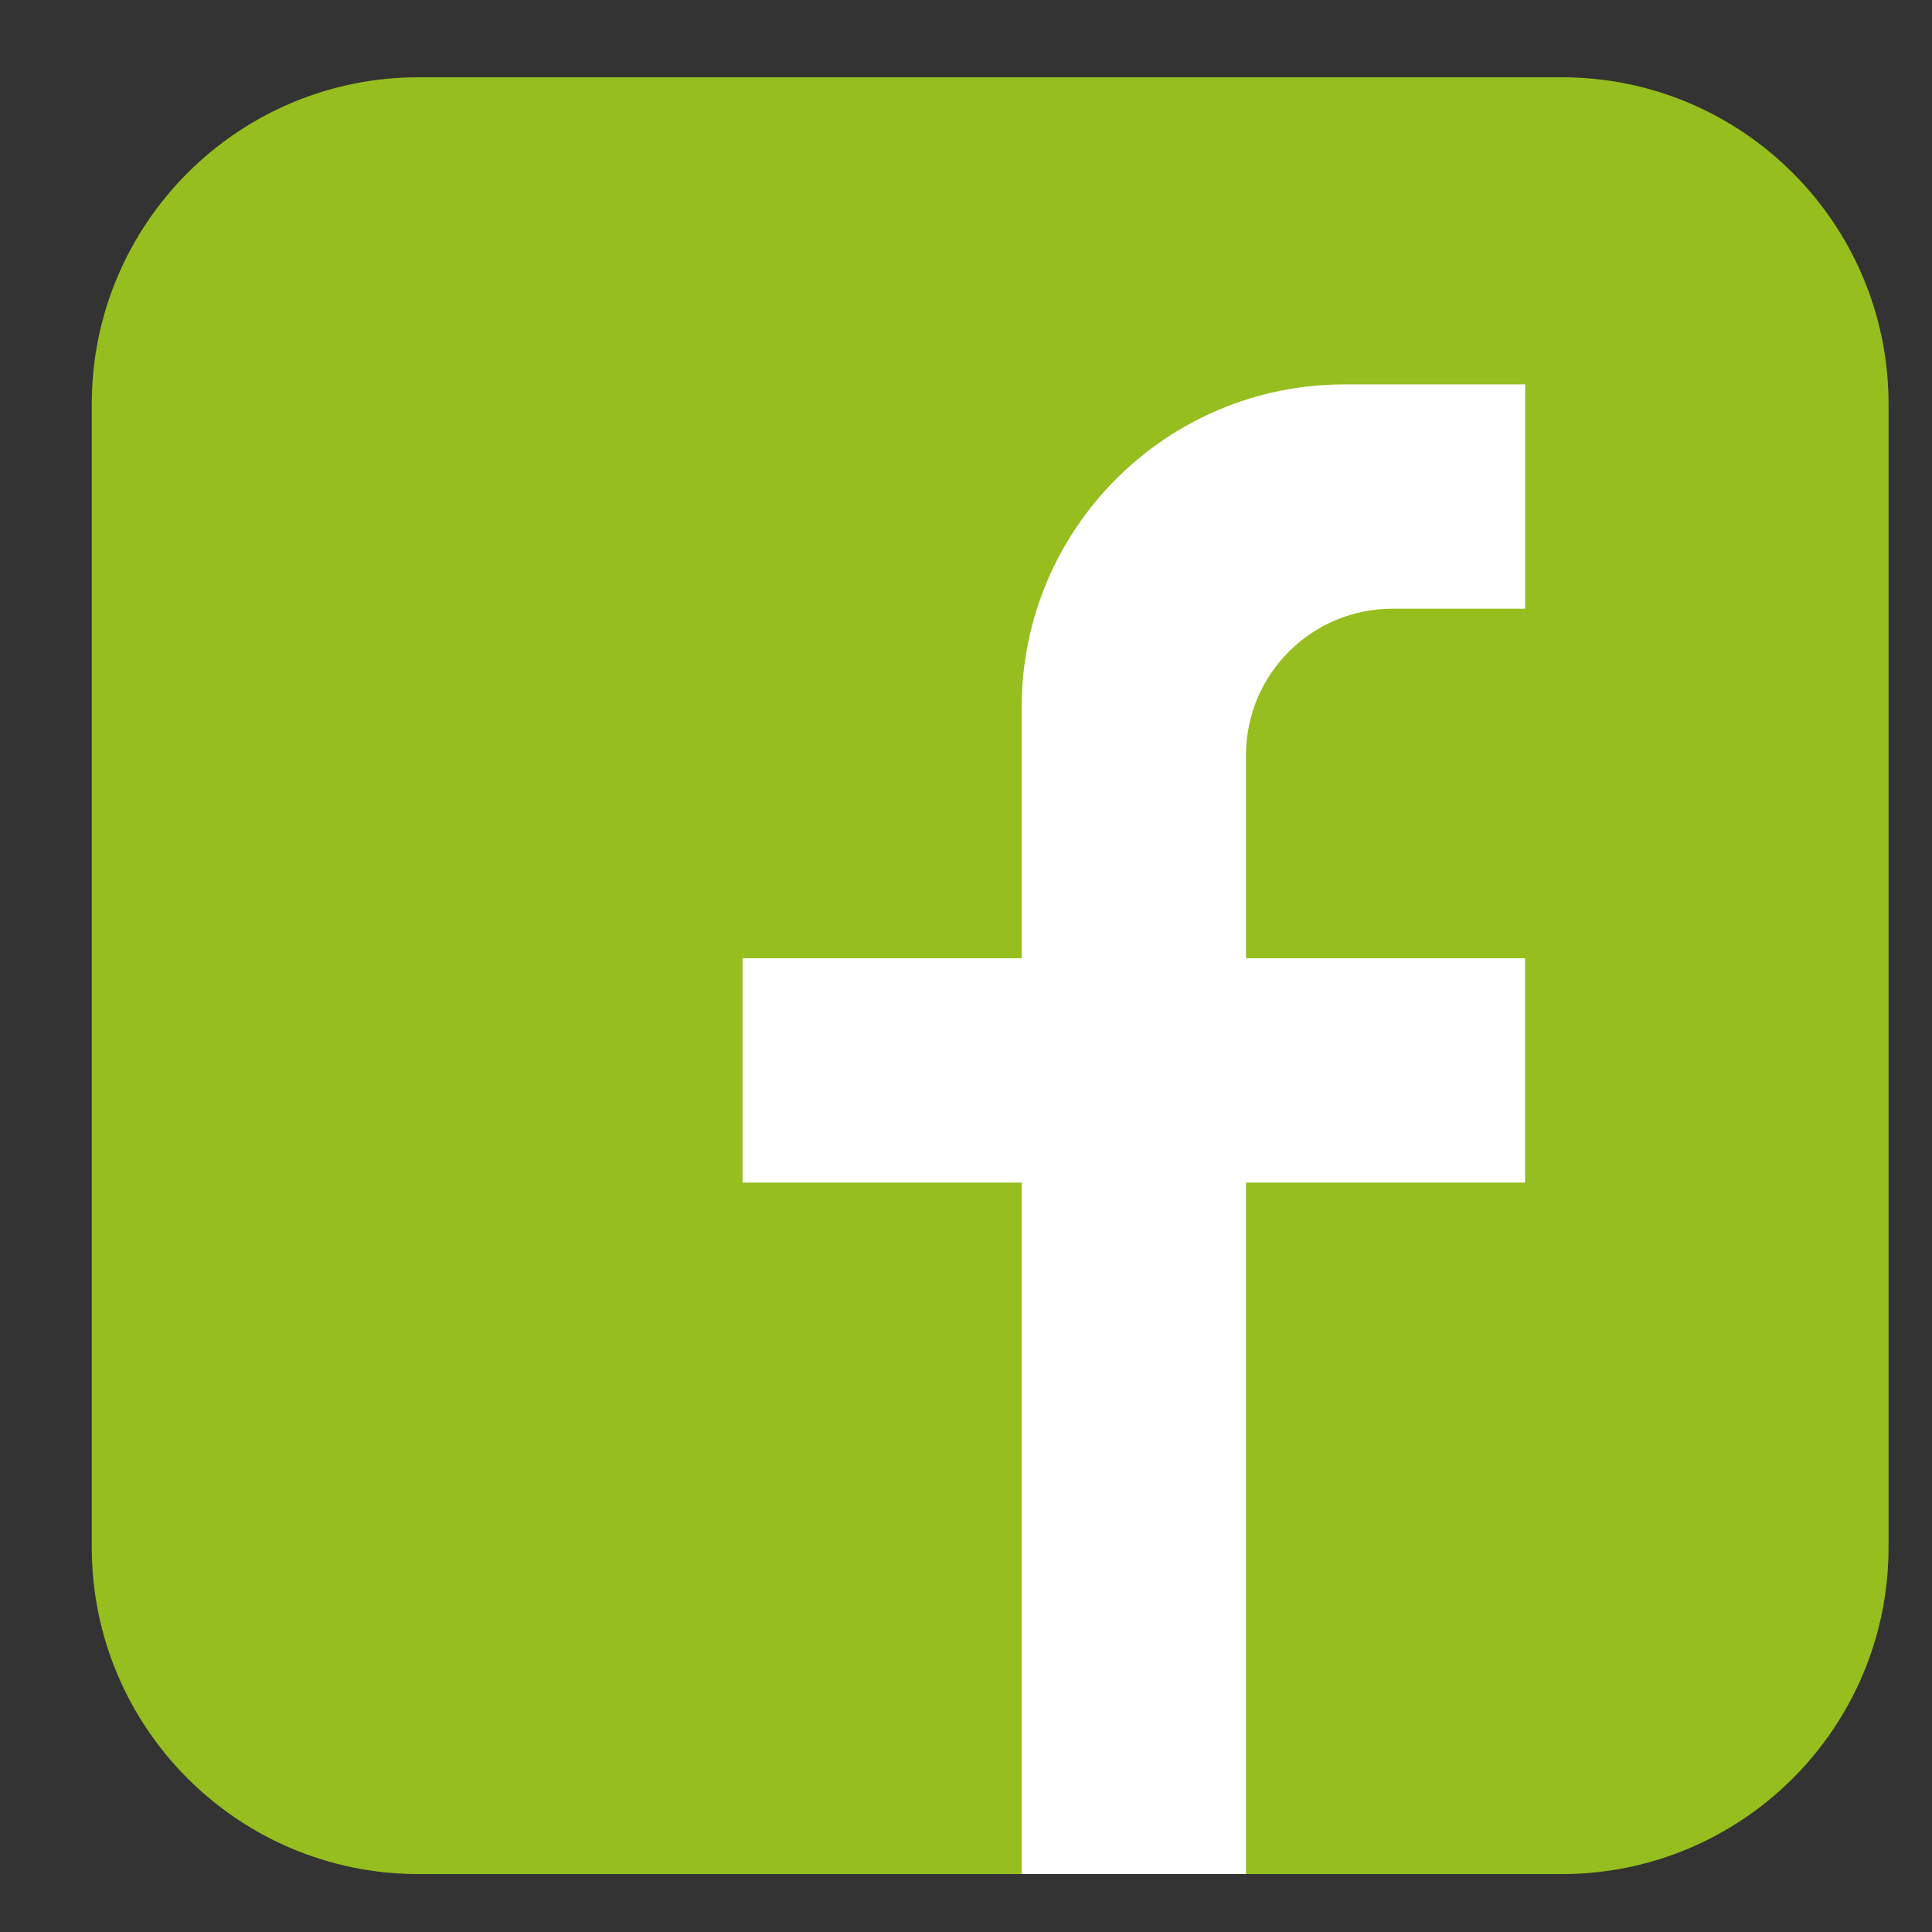 <?xml version="1.0" encoding="UTF-8"?>
<svg id="Vrstva_1" xmlns="http://www.w3.org/2000/svg" version="1.1" viewBox="0 0 80 80">
  <rect x="0" y="0" width="80" height="80" fill="#333333" stroke="none"/>
  <!-- Generator: Adobe Illustrator 29.8.1, SVG Export Plug-In . SVG Version: 2.1.1 Build 2)  -->
  <defs>
    <style>
      .st0 {
        fill: #96be1e;
      }

      .st1 {
        fill: #fff;
      }
    </style>
  </defs>
  <path class="st0" d="M17.328,3.2h47.346c7.466,0,13.527,6.061,13.527,13.527v47.347c0,7.466-6.061,13.527-13.527,13.527H17.328c-7.466,0-13.528-6.062-13.528-13.528V16.728c0-7.466,6.062-13.528,13.528-13.528Z"/>
  <path class="st1" d="M51.594,31.269v8.411h11.557v9.288h-11.557v28.632h-9.289v-28.632h-11.557v-9.288h11.557v-10.398c0-7.382,5.984-13.365,13.365-13.365h7.482v9.289h-5.495c-3.348,0-6.063,2.714-6.063,6.063Z"/>
</svg>